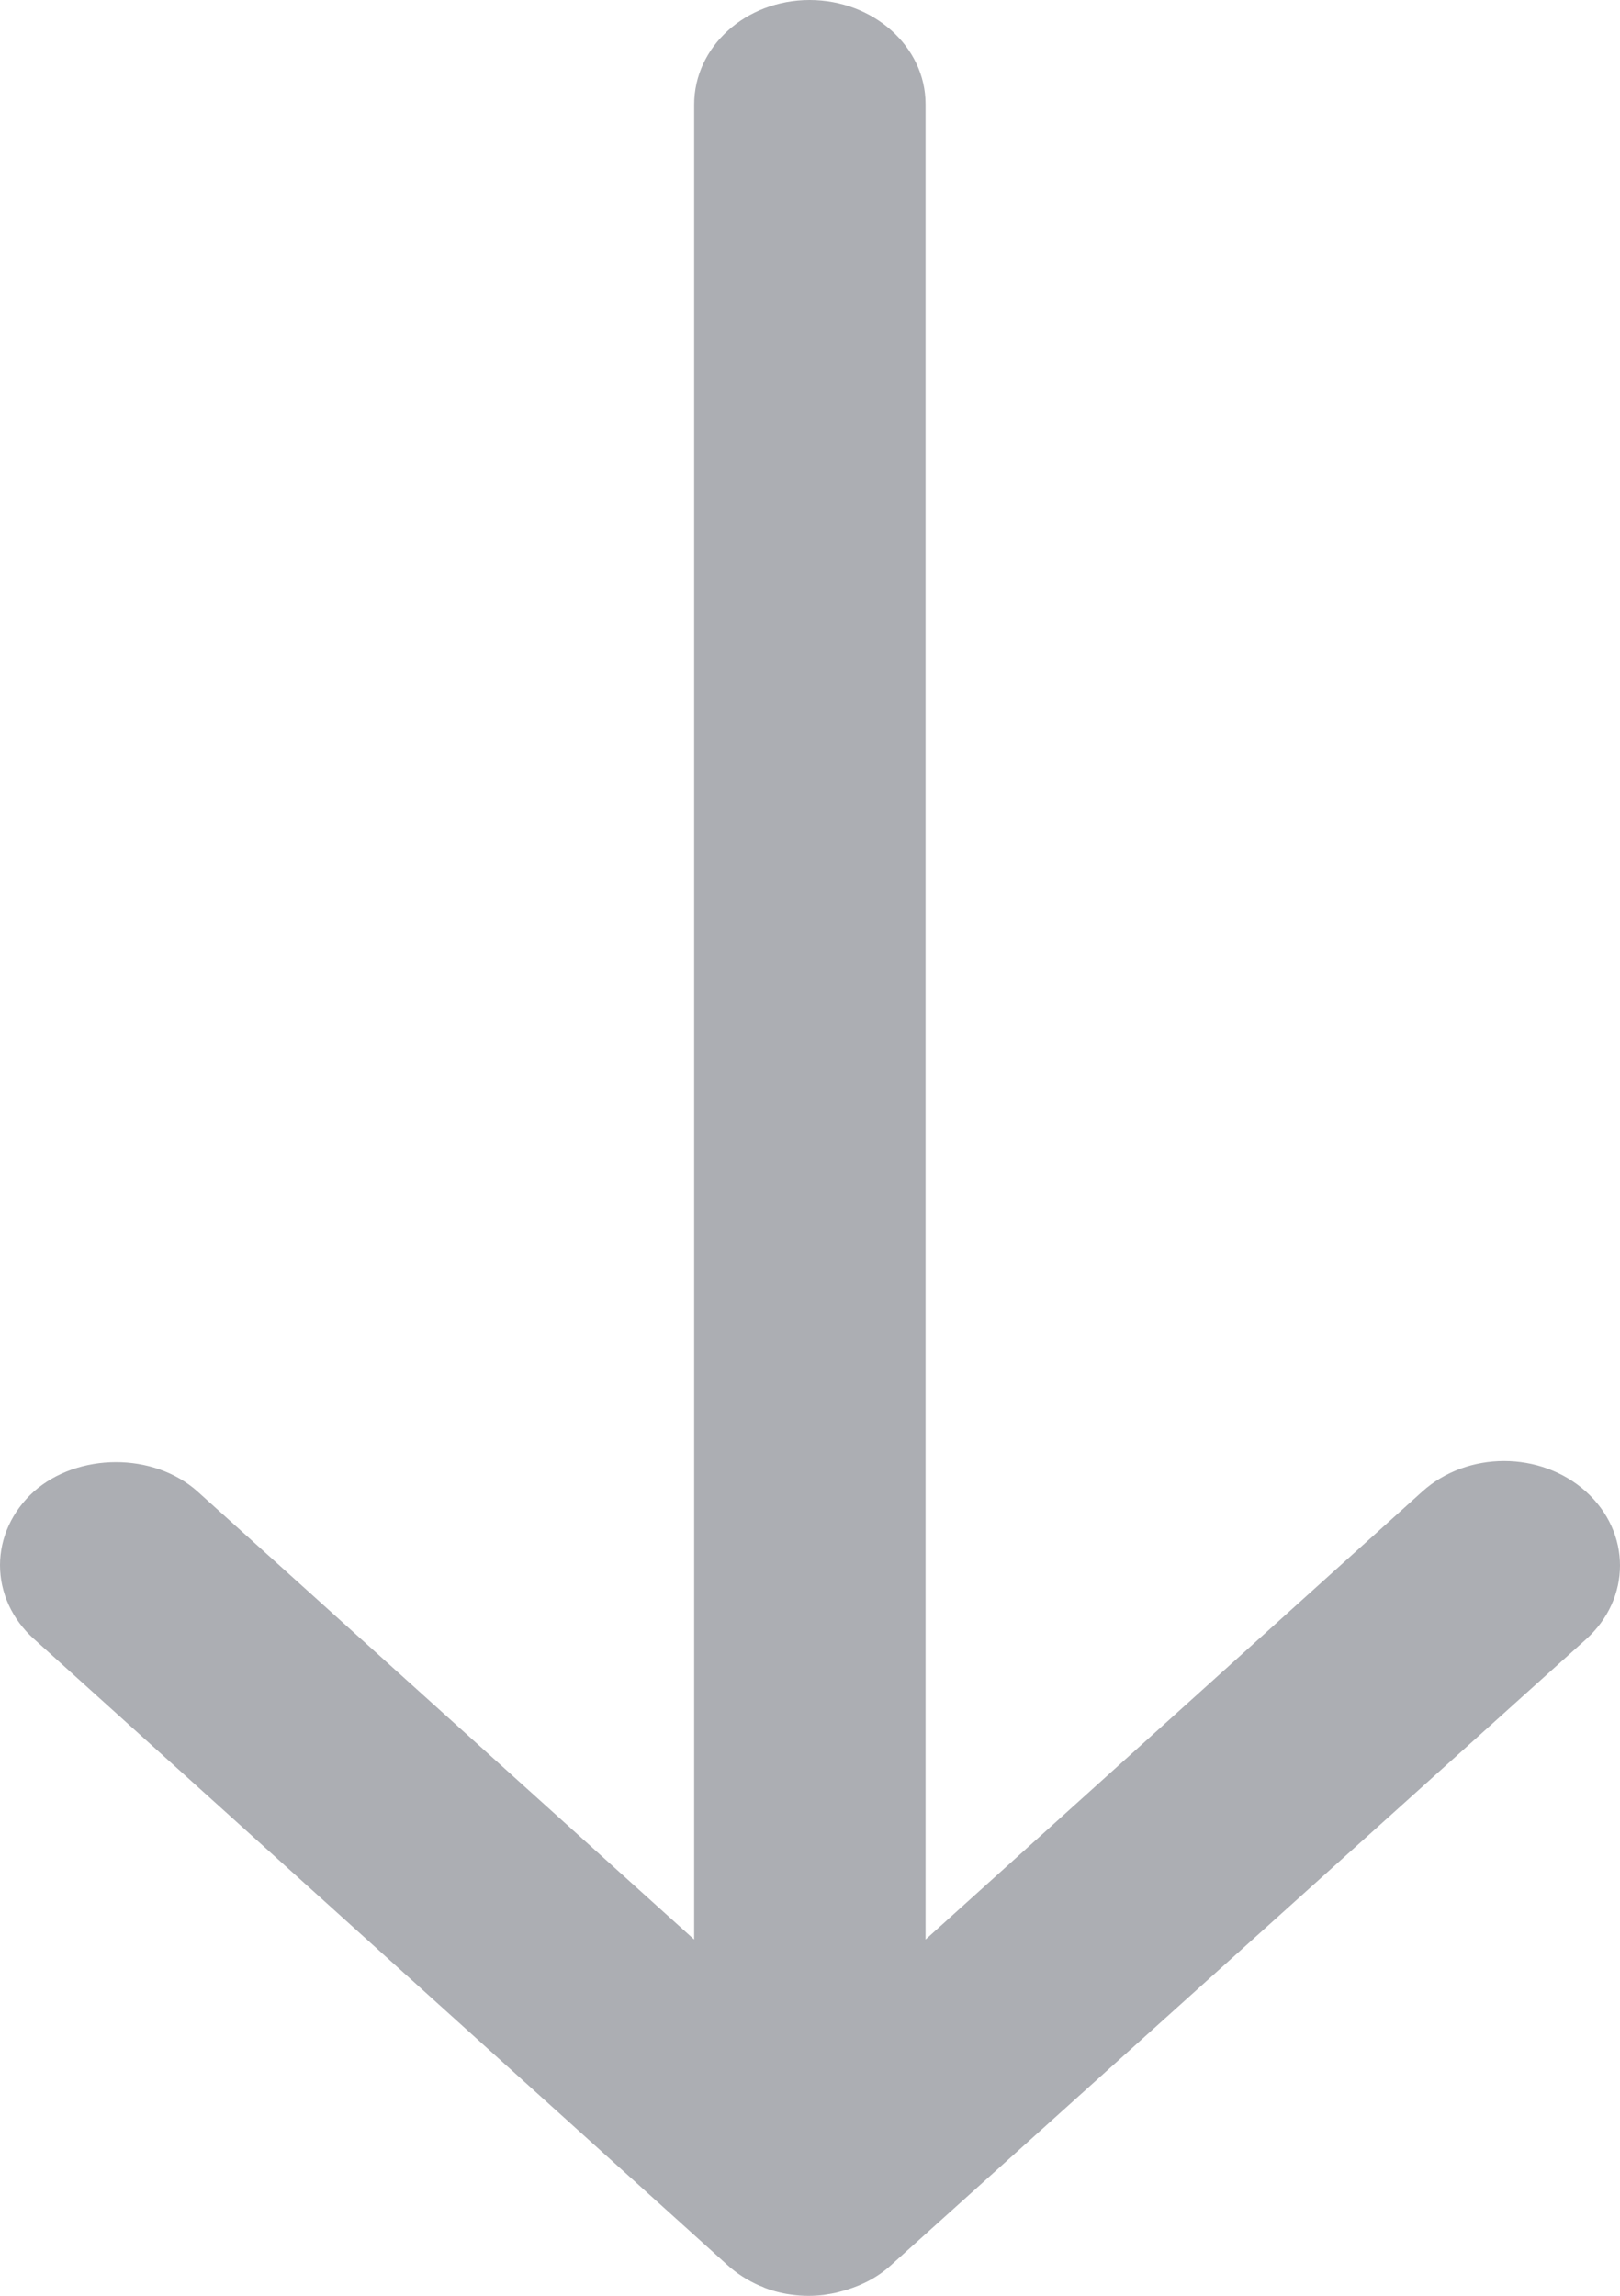 <svg width="12" height="17" viewBox="0 0 12 17" fill="none" xmlns="http://www.w3.org/2000/svg">
<path d="M5.997 0C5.525 0 5.142 0.345 5.142 0.775L5.142 14.362L1.464 11.045C1.138 10.752 0.576 10.756 0.25 11.045C0.09 11.19 -4.62873e-07 11.386 -4.80747e-07 11.59C-4.9862e-07 11.795 0.09 11.991 0.25 12.135L5.388 16.772C5.459 16.836 5.539 16.887 5.628 16.926C5.643 16.93 5.657 16.938 5.666 16.942C5.803 16.994 5.95 17.011 6.101 16.994C6.129 16.989 6.186 16.981 6.214 16.972C6.365 16.934 6.493 16.87 6.597 16.776L11.748 12.139C12.084 11.837 12.084 11.348 11.748 11.045C11.413 10.743 10.87 10.743 10.535 11.045L6.856 14.362L6.856 0.771C6.856 0.345 6.469 1.42384e-06 5.997 1.38255e-06L5.997 0Z" fill="#303643" fill-opacity="0.4"/>
</svg>
